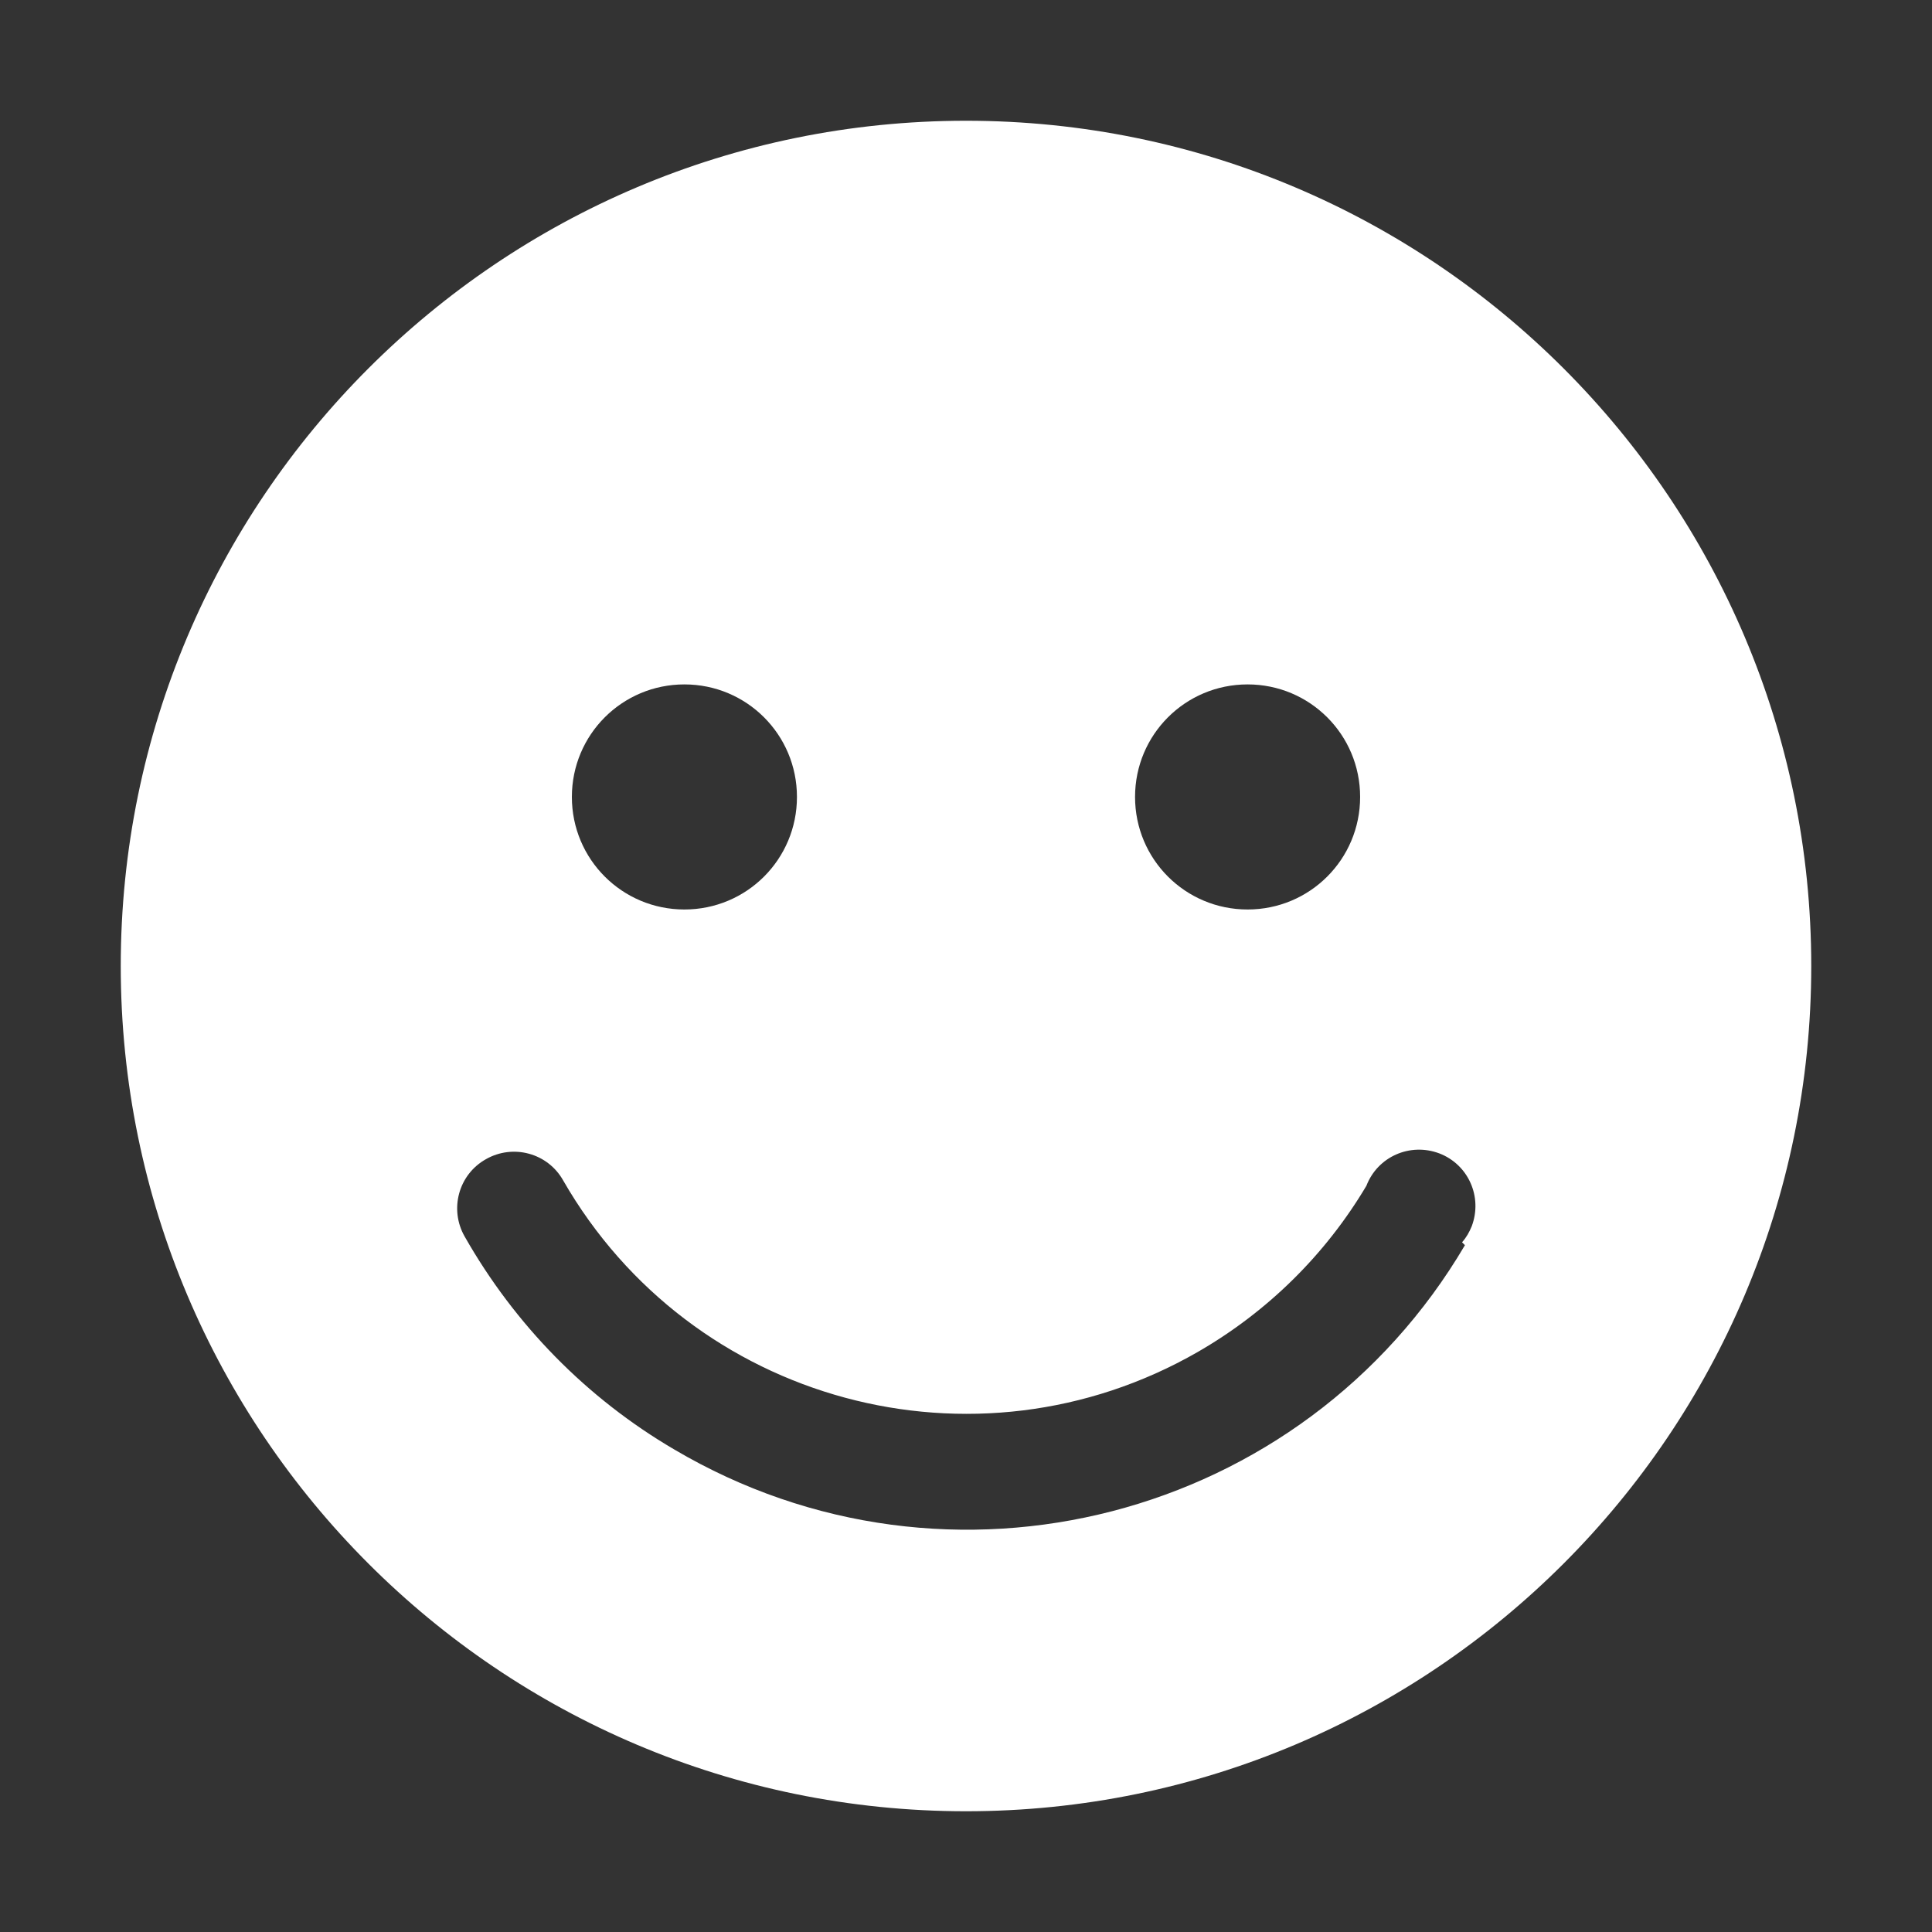 <?xml version="1.0" encoding="utf-8"?>
<!-- Generator: Adobe Illustrator 25.0.0, SVG Export Plug-In . SVG Version: 6.00 Build 0)  -->
<svg version="1.1" id="レイヤー_1" xmlns="http://www.w3.org/2000/svg" xmlns:xlink="http://www.w3.org/1999/xlink" x="0px"
	 y="0px" viewBox="0 0 40 40" style="enable-background:new 0 0 40 40;" xml:space="preserve">
<rect x="0" y="0" width="40" height="40" fill="#333333" stroke="none"/>
<style type="text/css">
	.st0{fill:#FFFFFF;}
</style>
<path class="st0" d="M20,2.5C10.34,2.5,2.5,10.34,2.5,20S10.34,37.5,20,37.5S37.5,29.66,37.5,20S29.66,2.5,20,2.5z M25.83,14.17
	c1.29,0,2.33,1.04,2.33,2.33s-1.04,2.33-2.33,2.33c-1.29,0-2.33-1.04-2.33-2.33S24.54,14.17,25.83,14.17z M14.17,14.17
	c1.29,0,2.33,1.04,2.33,2.33s-1.04,2.33-2.33,2.33s-2.33-1.04-2.33-2.33S12.88,14.17,14.17,14.17z M30.33,25.78
	c-3.35,5.69-10.68,7.59-16.37,4.23c-1.81-1.06-3.3-2.58-4.34-4.41c-0.32-0.56-0.13-1.28,0.44-1.6c0.56-0.32,1.28-0.13,1.6,0.44
	c2.65,4.61,8.53,6.2,13.14,3.55c1.44-0.83,2.64-2.01,3.49-3.44c0.23-0.6,0.9-0.9,1.51-0.67c0.6,0.23,0.9,0.9,0.67,1.51
	c-0.05,0.12-0.11,0.23-0.2,0.33L30.33,25.78z"/>
</svg>
